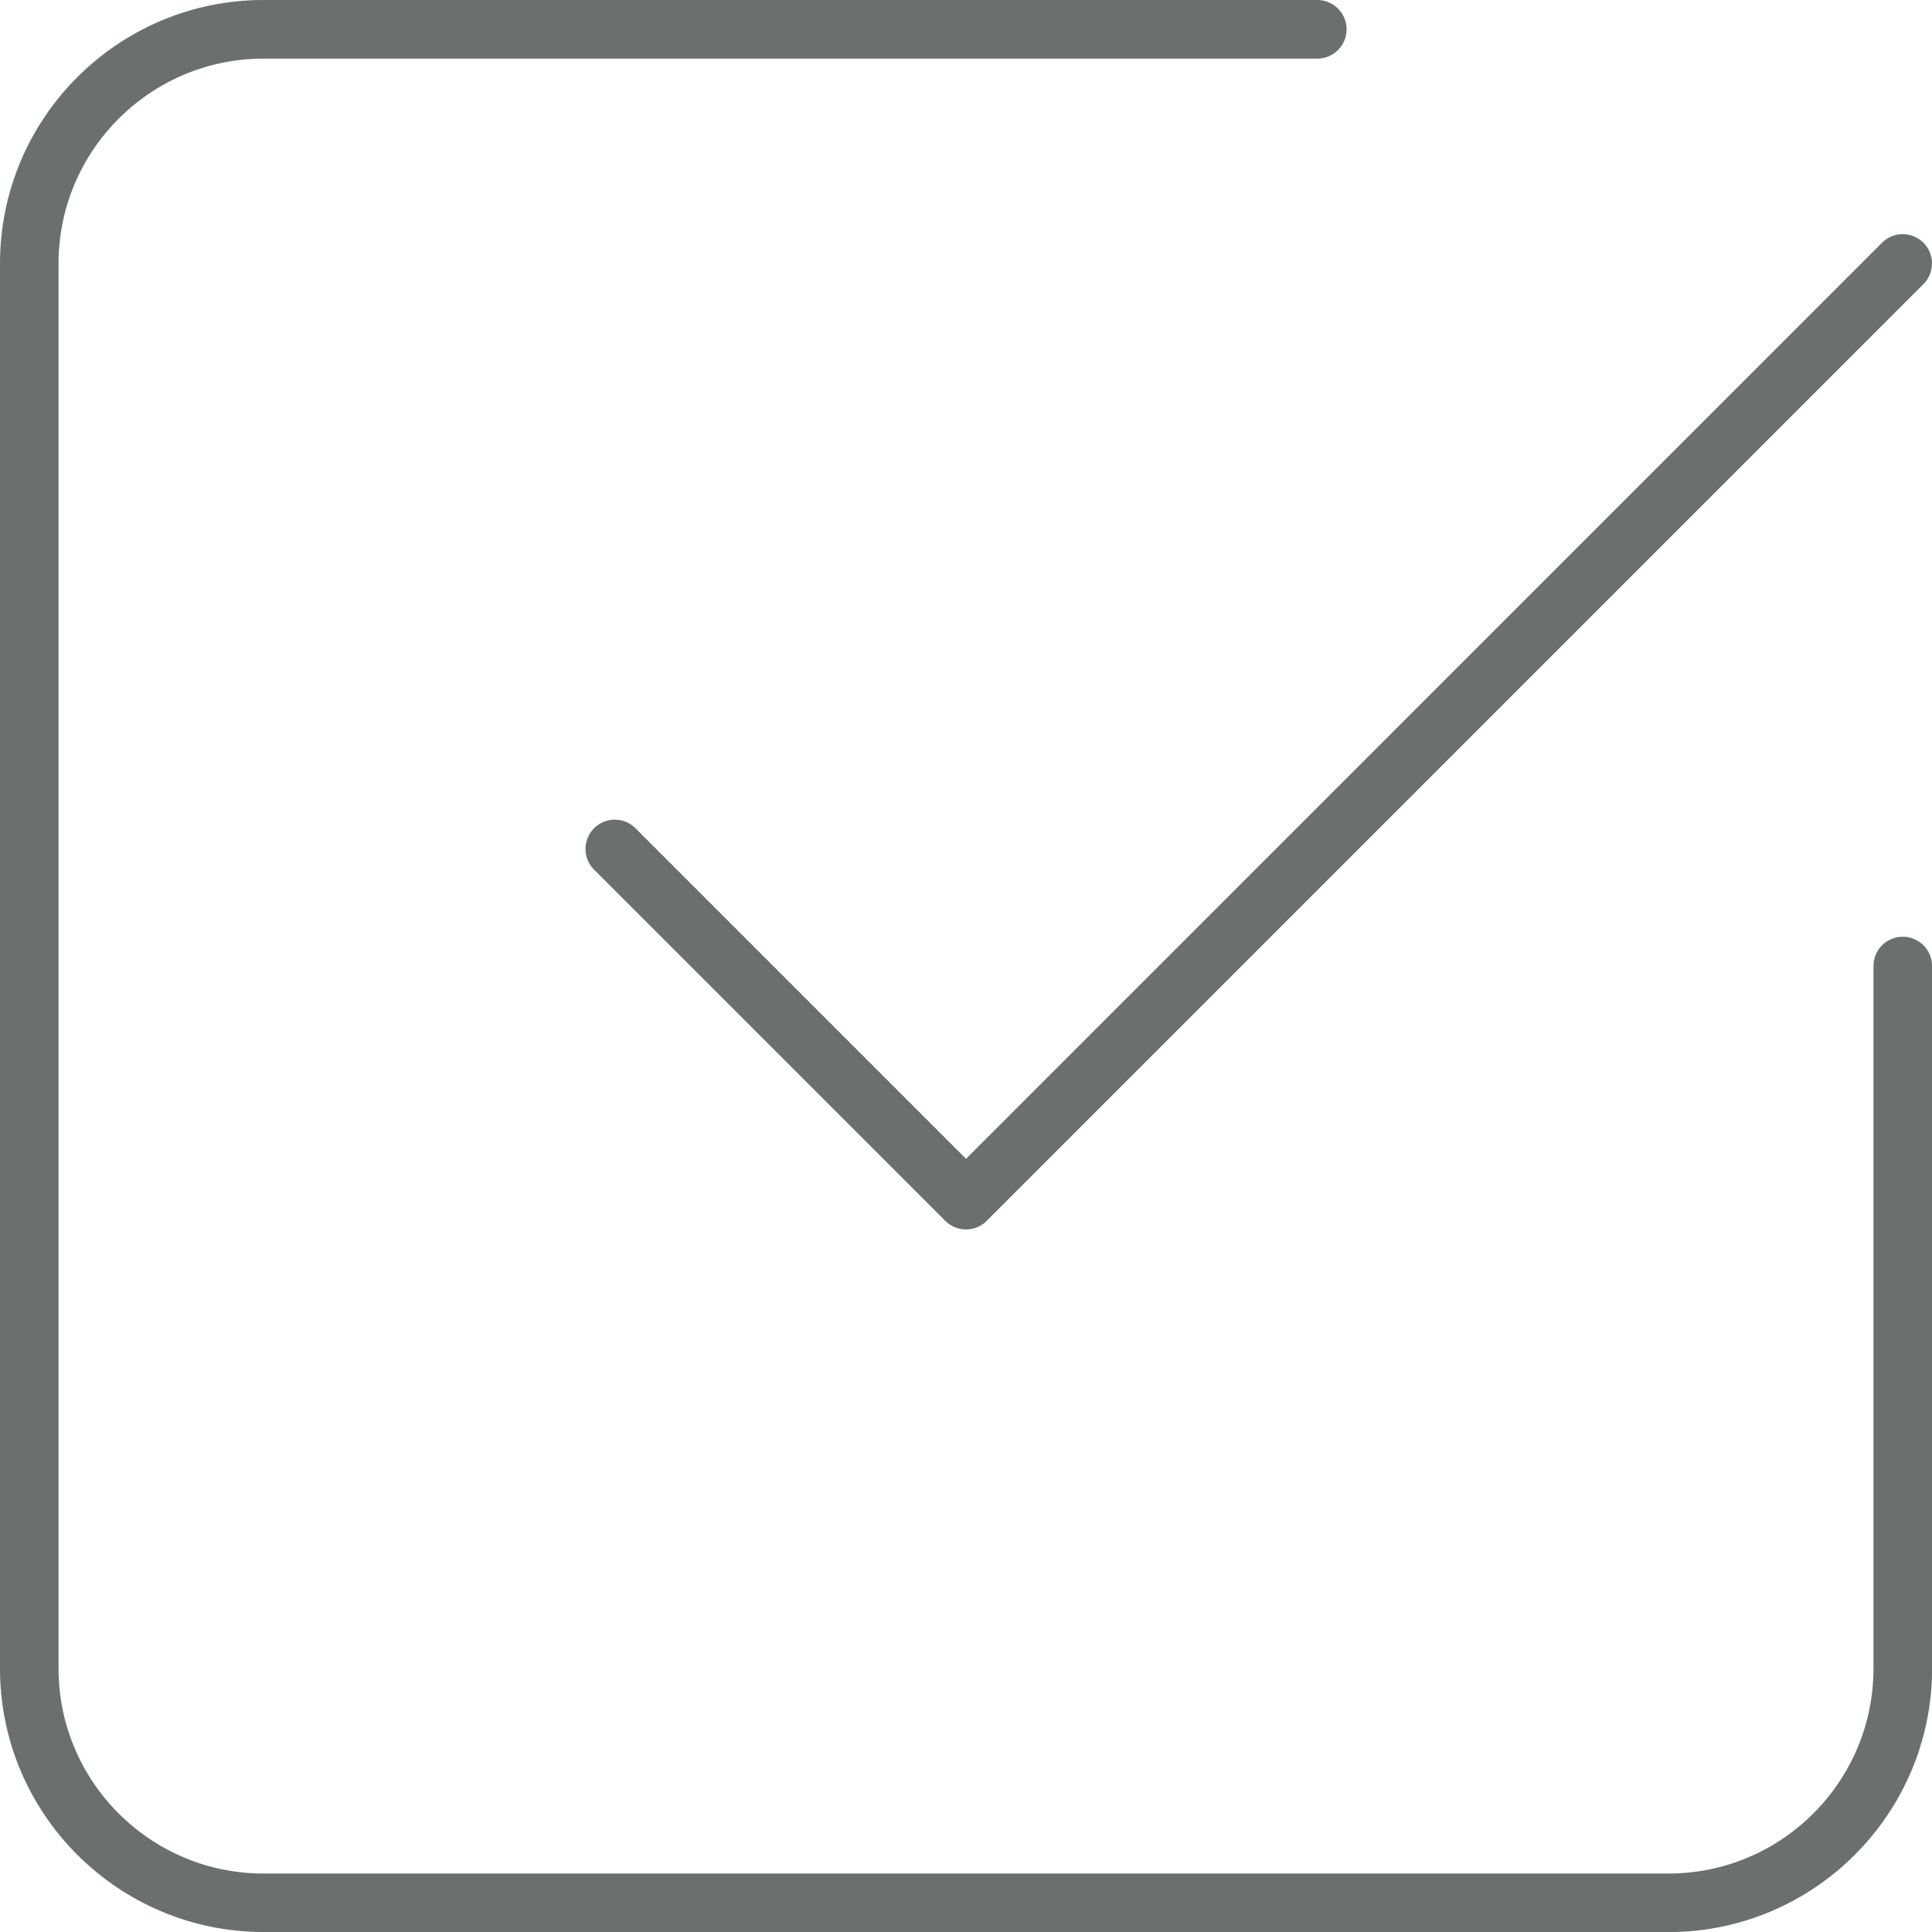 <?xml version="1.0" encoding="UTF-8"?><svg id="Calque_1" xmlns="http://www.w3.org/2000/svg" viewBox="0 0 250.49 250.49"><defs><style>.cls-1{fill:#6b6f70;}</style></defs><path class="cls-1" d="M125.24,159.4c-.97,0-1.94-.37-2.68-1.11l-45.54-45.54c-1.48-1.48-1.48-3.88,0-5.37,1.48-1.48,3.88-1.48,5.37,0l42.86,42.86L244.01,31.47c1.48-1.48,3.88-1.48,5.37,0,1.48,1.48,1.48,3.88,0,5.37l-121.45,121.45c-.74.74-1.71,1.11-2.68,1.11Z"/><path class="cls-1" d="M216.33,250.49H34.16c-18.84,0-34.16-15.33-34.16-34.16V34.16C0,15.32,15.32,0,34.16,0h136.63c2.09,0,3.8,1.7,3.8,3.8s-1.7,3.8-3.8,3.8H34.16c-14.65,0-26.57,11.92-26.57,26.57v182.17c0,14.65,11.92,26.57,26.57,26.57h182.17c14.65,0,26.57-11.92,26.57-26.57v-91.09c0-2.1,1.7-3.8,3.8-3.8s3.8,1.7,3.8,3.8v91.09c0,18.83-15.33,34.16-34.16,34.16Z"/></svg>